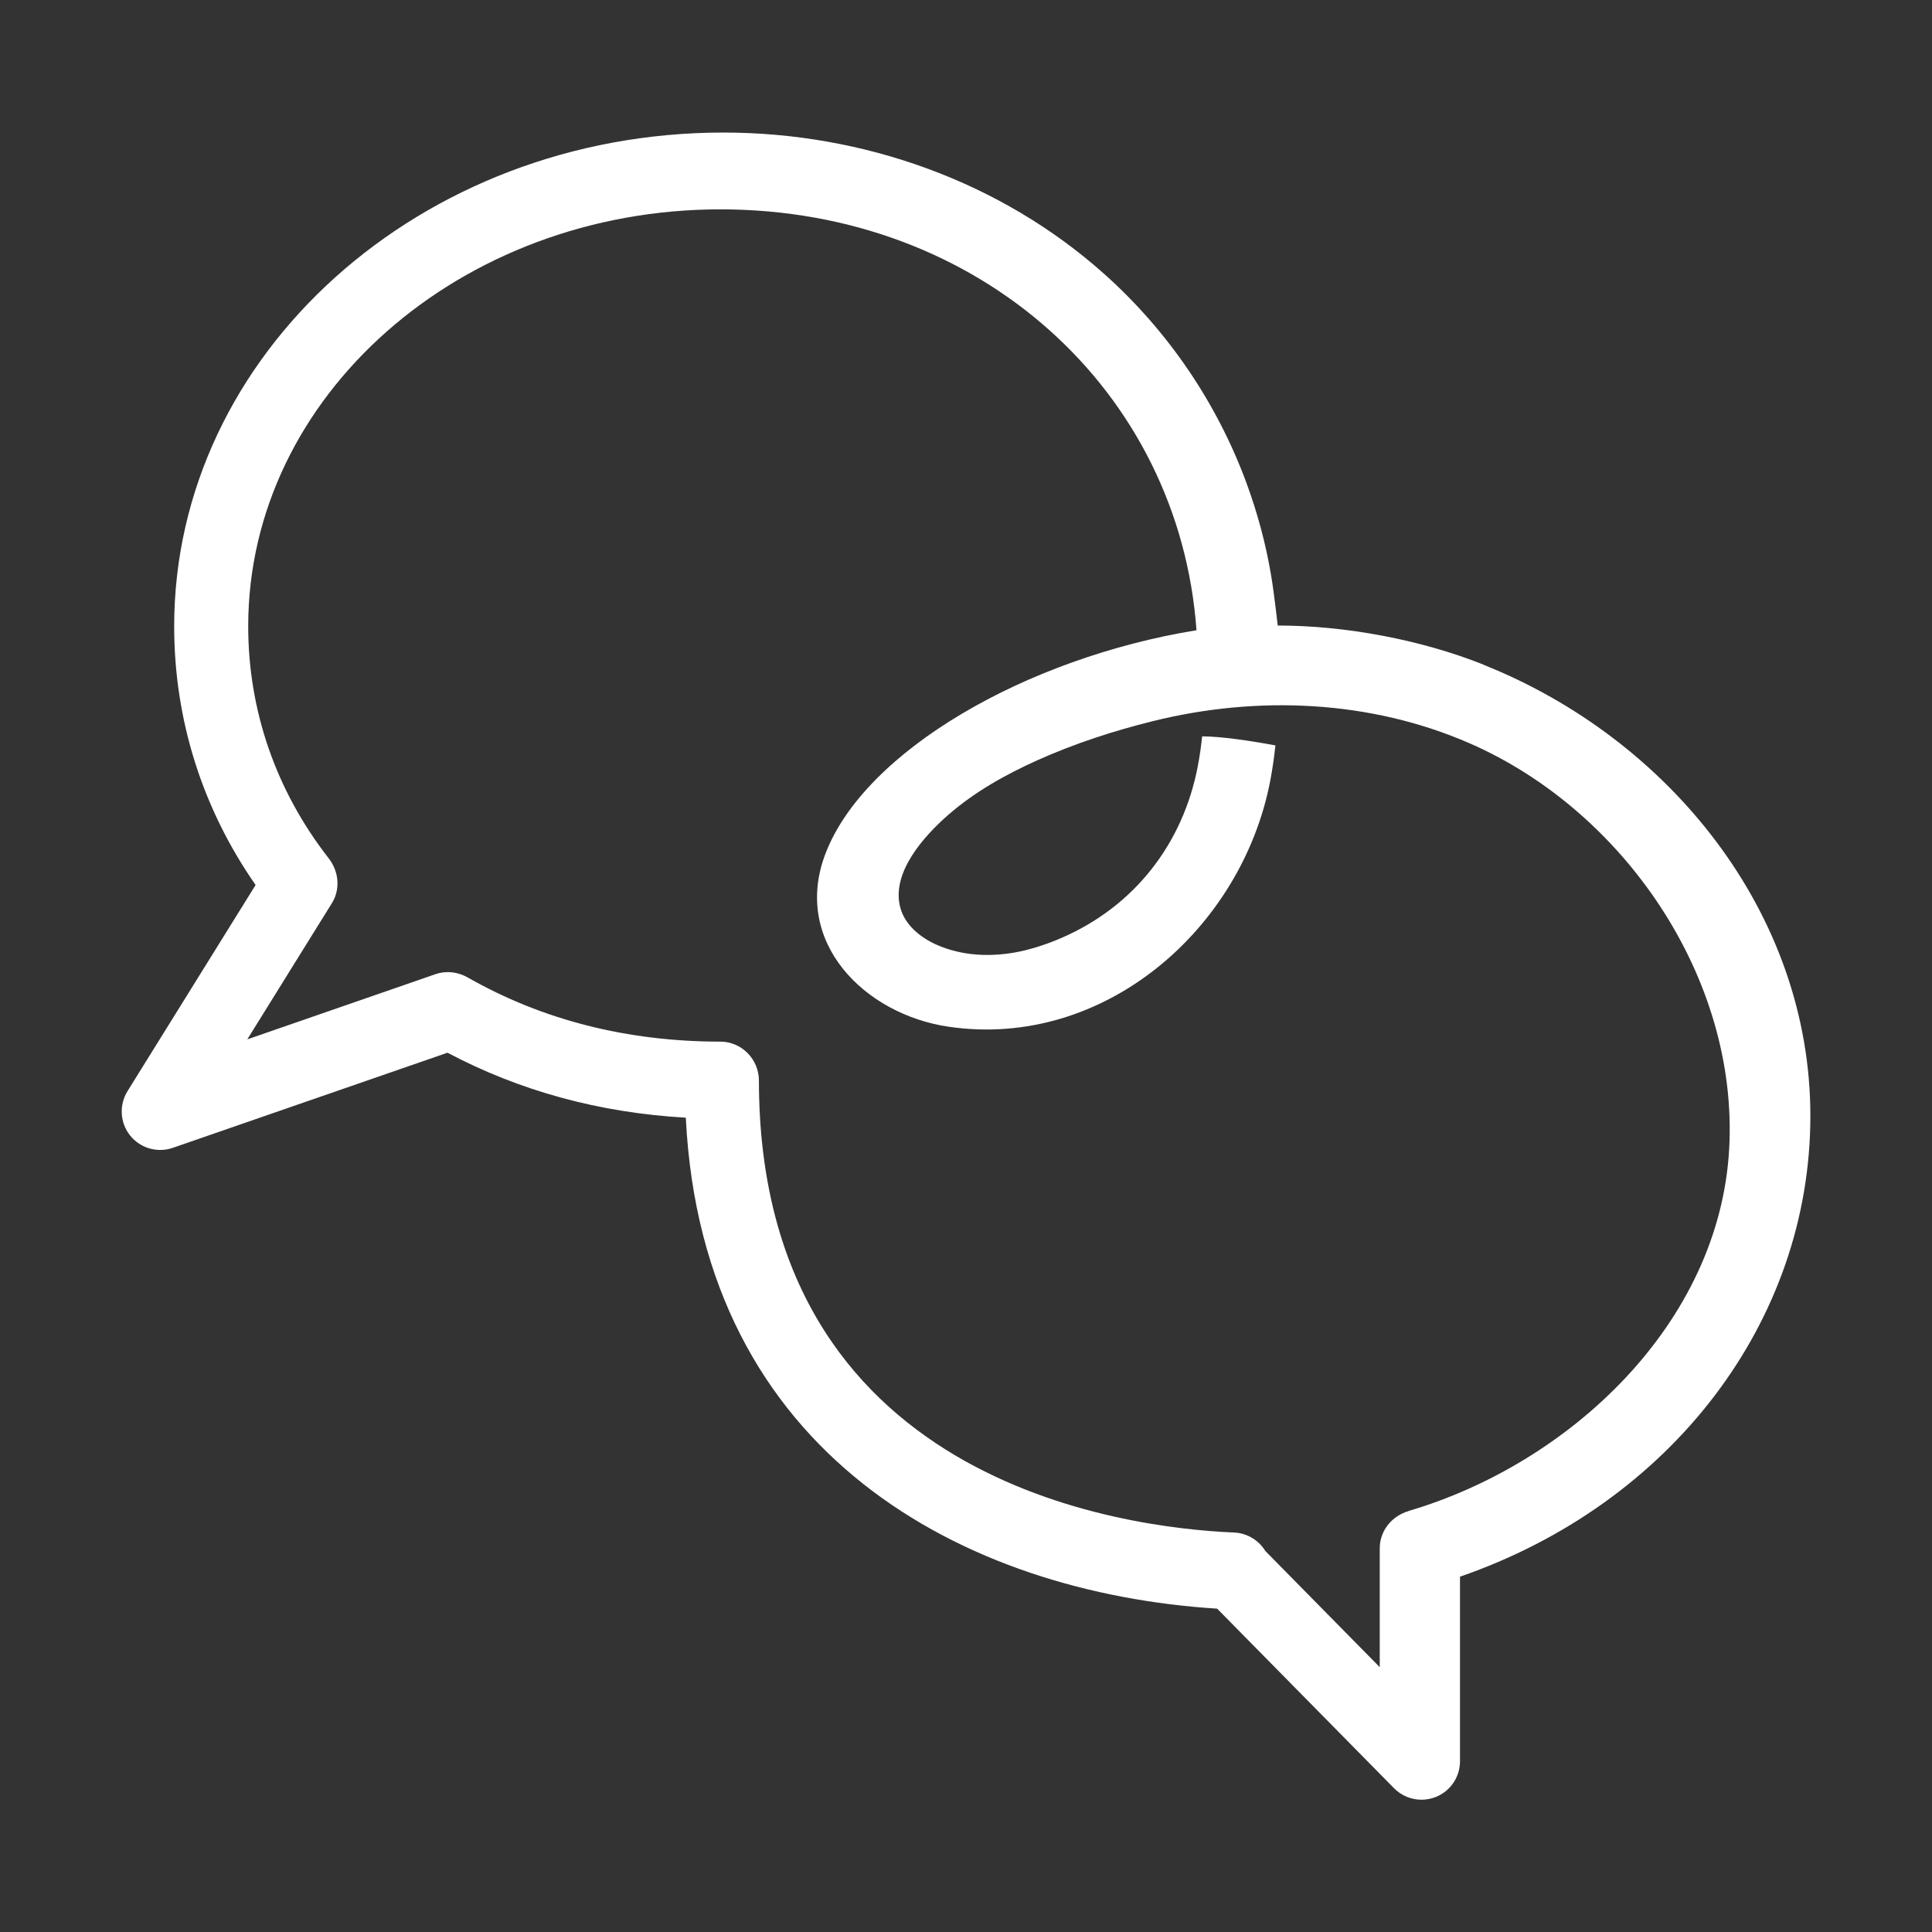 <?xml version="1.0" encoding="UTF-8"?><svg id="Layer_1" xmlns="http://www.w3.org/2000/svg" viewBox="0 0 230.16 230.16"><rect x="0" y="0" width="230.16" height="230.16" fill="#333333" stroke="none"/><defs><style>.cls-1{fill:#fff;stroke-width:0px;}</style></defs><path class="cls-1" d="m176.76,79.19c-7.44-2.97-16.44-4.67-24.54-4.67-.02,0-.39-3.64-.81-6.08-.63-3.71-1.61-7.35-2.91-10.88-3.5-9.51-9.32-18.09-16.87-24.85-12.41-11.12-28.85-16.92-45.45-16.92-36.08,0-65.43,26.39-65.43,58.83,0,11.09,3.34,21.68,9.7,30.81l-15.26,24.56c-1.02,1.65-.9,3.77.31,5.28,1.21,1.52,3.26,2.11,5.09,1.47l32.72-11.33c8.61,4.56,18.13,7.16,28.39,7.74,1.99,40.26,33.28,56.59,63.3,58.49l21.07,21.39c.88.89,2.06,1.37,3.27,1.37.59,0,1.18-.11,1.74-.34,1.72-.7,2.85-2.38,2.85-4.24v-21.99c25.11-8.68,41.74-30.35,41.74-54.89,0-24.26-16.91-44.95-38.9-53.73Zm-8.97,100.83c-2,.59-3.42,2.35-3.42,4.44v14.15s-13.63-13.84-13.63-13.84c-.77-1.26-2.14-2.13-3.72-2.2-13.28-.56-56.58-6.07-56.61-53.84,0-2.54-2.06-4.64-4.59-4.64-11.07,0-21.2-2.57-30.09-7.64-1.18-.67-2.56-.84-3.84-.4-5.84,2.02-22.43,7.77-22.43,7.77l10.07-16.21c1.05-1.68.84-3.81-.38-5.37-6.27-8.04-9.58-17.59-9.58-27.64,0-27.38,25.23-49.66,56.25-49.66s54.67,21.73,56.72,50.14c-20.31,3.3-39.52,14.38-44.2,26.61-4.02,10.51,4.64,19.17,14.71,20.63,18.53,2.69,34.89-11.71,38.27-29.28.27-1.41.47-2.82.62-4.24-3.18-.59-6.45-1.06-8.73-1.08-.12,1.2-.29,2.39-.52,3.58-1.77,9.23-7.56,16.66-16.18,20.41-1.61.7-3.28,1.27-5,1.64-3.34.7-6.93.57-10.04-.85-1.87-.86-3.62-2.3-4.19-4.28-1.21-4.19,2.78-8.6,5.67-11.13,3.16-2.76,6.88-4.84,10.7-6.55,4.4-1.97,9.01-3.47,13.69-4.63,12.45-3.09,25.91-2.52,37.74,2.64,18.38,8.02,32.03,27.97,30.92,48.29-1.15,20.9-19.08,37.54-38.19,43.16Z"/></svg>